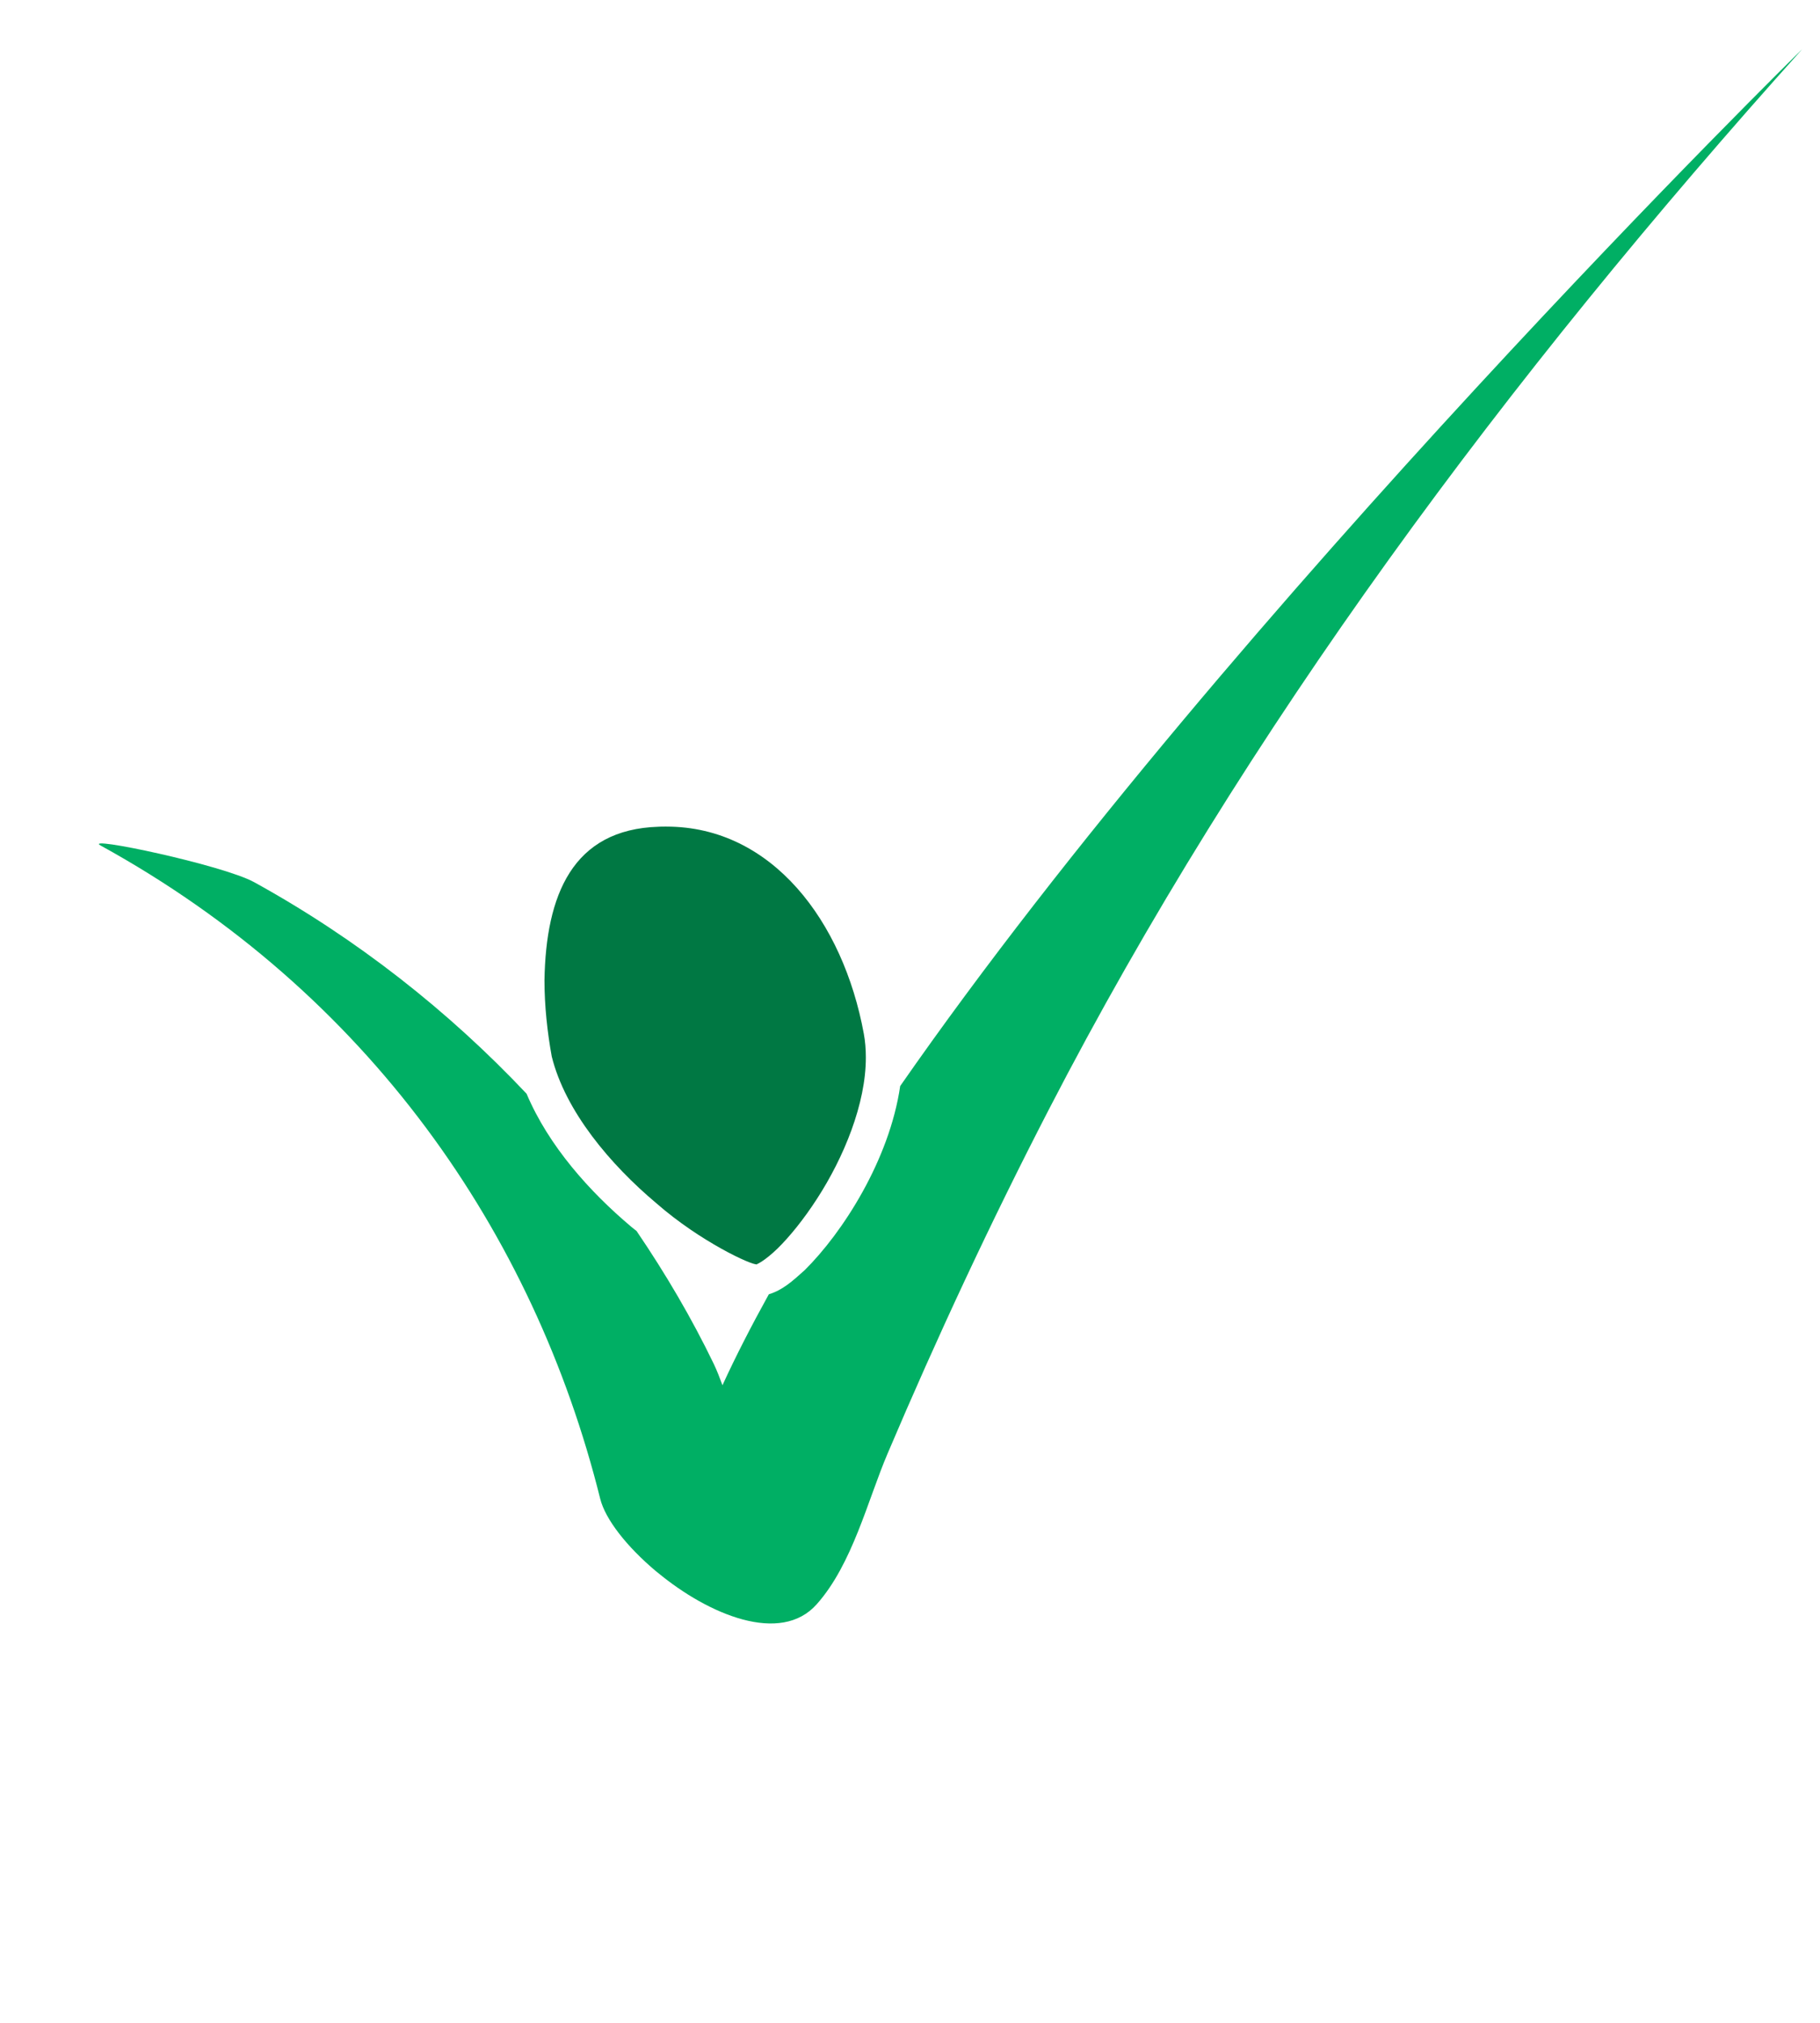 <?xml version="1.0" encoding="UTF-8"?>
<svg xmlns="http://www.w3.org/2000/svg" xmlns:xlink="http://www.w3.org/1999/xlink" width="337.5pt" height="375pt" viewBox="0 0 337.5 375" version="1.1">
<defs>
<clipPath id="clip1">
  <path d="M 0 0 L 337.5 0 L 337.5 375 L 0 375 Z M 0 0 "/>
</clipPath>
</defs>
<g id="surface0">
<g clip-path="url(#clip1)" clip-rule="nonzero">
<path style=" stroke:none;fill-rule:nonzero;fill:rgb(65.098%,59.216%,63.137%);fill-opacity:1;" d="M 188.445 -64.051 L 226.34 -70.652 C 226.836 -70.742 227.332 -70.824 227.848 -70.906 C 228.359 -70.996 228.859 -71.07 229.371 -71.141 C 229.883 -71.215 230.383 -71.281 230.895 -71.34 C 231.402 -71.418 231.922 -71.469 232.43 -71.527 L 194.977 -64.98 C 194.422 -64.93 193.883 -64.855 193.32 -64.793 C 192.777 -64.719 192.223 -64.645 191.676 -64.57 C 191.137 -64.492 190.598 -64.41 190.055 -64.32 C 189.508 -64.238 188.969 -64.148 188.445 -64.051 Z M 188.445 -64.051 "/>
<path style=" stroke:none;fill-rule:nonzero;fill:rgb(66.667%,60.784%,64.314%);fill-opacity:1;" d="M 194.977 -64.98 L 232.43 -71.527 C 233.047 -71.598 233.676 -71.672 234.305 -71.715 C 234.922 -71.777 235.566 -71.836 236.18 -71.883 C 236.824 -71.926 237.441 -71.973 238.07 -72.008 C 238.715 -72.039 239.348 -72.07 239.992 -72.09 L 203.074 -65.598 C 202.387 -65.566 201.703 -65.527 201.027 -65.484 C 200.352 -65.453 199.68 -65.418 199.004 -65.363 C 198.312 -65.312 197.66 -65.258 196.984 -65.191 C 196.312 -65.125 195.637 -65.07 194.977 -64.98 Z M 194.977 -64.98 "/>
<path style=" stroke:none;fill-rule:nonzero;fill:rgb(68.235%,61.961%,65.882%);fill-opacity:1;" d="M 203.074 -65.598 L 239.992 -72.09 C 240.285 -72.113 240.562 -72.113 240.852 -72.121 C 241.16 -72.137 241.438 -72.145 241.73 -72.16 C 242.039 -72.16 242.332 -72.168 242.625 -72.168 C 242.914 -72.168 243.215 -72.18 243.508 -72.18 L 206.855 -65.672 C 206.547 -65.672 206.227 -65.656 205.902 -65.656 C 205.598 -65.656 205.289 -65.648 204.965 -65.648 C 204.645 -65.641 204.336 -65.625 204.027 -65.617 C 203.707 -65.617 203.383 -65.598 203.074 -65.598 Z M 203.074 -65.598 "/>
<path style=" stroke:none;fill-rule:nonzero;fill:rgb(0%,47.059%,26.275%);fill-opacity:1;" d="M 160.562 196.012 C 160.562 194.504 160.441 193.012 160.18 191.609 C 156.367 170.852 143.199 153.238 123.586 153.238 C 123.488 153.238 123.391 153.238 123.309 153.238 C 122.891 153.238 122.52 153.238 122.145 153.262 C 106.133 153.742 101.234 165.969 100.965 181.727 C 100.965 186.473 101.5 191.383 102.316 195.855 C 104.836 206.016 113.184 215.902 121.742 223.086 C 129.863 230.195 139.547 234.652 140.402 234.383 L 140.371 234.352 C 140.543 234.277 140.859 234.129 141.242 233.871 C 141.992 233.391 143.043 232.566 144.168 231.473 C 146.41 229.281 149.055 226.027 151.508 222.227 C 156.445 214.613 160.582 204.645 160.562 196.012 Z M 160.562 196.012 "/>
<path style=" stroke:none;fill-rule:nonzero;fill:rgb(0%,68.627%,39.216%);fill-opacity:1;" d="M 166.93 201.336 C 164.934 215.023 156.25 228.531 149.199 235.484 C 146.91 237.547 145.105 239.168 142.57 239.941 C 139.367 245.73 136.457 251.379 133.973 256.801 C 133.48 255.473 132.977 254.129 132.359 252.84 C 128.289 244.402 123.457 236.168 118.035 228.195 C 117.691 227.934 117.375 227.691 117.039 227.406 C 109.367 220.941 101.754 212.477 97.645 202.754 C 83.199 187.441 66.152 174.016 47.133 163.543 C 41.297 160.336 15.242 154.859 18.652 156.742 C 68.191 183.996 98.992 228.449 111.293 277.809 C 112.254 281.707 116.312 286.785 121.57 291.219 C 121.703 291.32 121.809 291.426 121.953 291.523 C 131.445 299.379 144.766 304.914 151.441 297.414 C 158.078 289.965 160.883 278.168 164.59 269.477 C 173.746 247.941 183.645 226.695 194.453 205.77 C 230.941 135.121 279.594 69.879 334.188 9.133 C 334.352 8.934 228.668 112.59 166.93 201.336 Z M 166.93 201.336 "/>
<path style=" stroke:none;fill-rule:nonzero;fill:rgb(0%,0%,0%);fill-opacity:1;" d="M 443.707 787.781 L 456.535 787.781 L 456.535 791.973 L 443.707 791.973 L 443.707 787.781 Z M 573.383 780.445 C 571.523 780.445 569.973 781.203 568.734 782.719 C 567.488 784.234 566.867 786.625 566.867 789.891 C 566.867 793.047 567.527 795.402 568.859 796.961 C 570.188 798.523 571.758 799.309 573.562 799.309 C 575.395 799.309 576.938 798.559 578.215 797.066 C 579.488 795.574 580.125 793.301 580.125 790.234 C 580.125 786.867 579.48 784.391 578.184 782.816 C 576.887 781.242 575.281 780.445 573.383 780.445 Z M 671.926 780.426 C 670.016 780.426 668.402 781.07 667.098 782.352 C 665.785 783.633 665.062 785.352 664.922 787.496 L 678.676 787.496 C 678.488 785.426 677.965 783.875 677.102 782.84 C 675.773 781.227 674.047 780.426 671.926 780.426 Z M 600.652 780.426 C 598.742 780.426 597.129 781.07 595.824 782.352 C 594.512 783.633 593.793 785.352 593.648 787.496 L 607.402 787.496 C 607.215 785.426 606.691 783.875 605.828 782.84 C 604.5 781.227 602.777 780.426 600.652 780.426 Z M 534.625 780.426 C 532.703 780.426 531.09 781.07 529.785 782.352 C 528.48 783.633 527.762 785.352 527.617 787.496 L 541.375 787.496 C 541.188 785.426 540.66 783.875 539.797 782.84 C 538.465 781.227 536.738 780.426 534.625 780.426 Z M 701.641 777.551 L 706.141 777.551 L 711.266 791.816 C 711.93 793.625 712.523 795.523 713.047 797.516 C 713.527 795.605 714.098 793.73 714.766 791.906 L 720.031 777.551 L 724.207 777.551 L 714.832 802.602 C 713.828 805.301 713.047 807.168 712.492 808.188 C 711.75 809.562 710.902 810.574 709.945 811.219 C 708.984 811.855 707.836 812.18 706.508 812.18 C 705.707 812.18 704.805 812.008 703.816 811.668 L 703.359 807.746 C 704.266 807.996 705.062 808.121 705.742 808.121 C 706.672 808.121 707.418 807.965 707.973 807.656 C 708.527 807.348 708.984 806.914 709.336 806.359 C 709.598 805.938 710.027 804.902 710.609 803.246 C 710.695 803.016 710.812 802.676 710.984 802.227 L 701.641 777.551 Z M 635.492 777.551 L 639.902 777.551 L 645.188 792.305 C 645.758 793.895 646.285 795.551 646.766 797.262 C 647.133 795.965 647.656 794.402 648.316 792.582 L 653.793 777.551 L 658.082 777.551 L 648.758 802.184 L 644.859 802.184 L 635.492 777.551 Z M 627.488 777.551 L 631.668 777.551 L 631.668 802.184 L 627.488 802.184 L 627.488 777.551 Z M 474.367 777.551 L 478.547 777.551 L 478.547 802.184 L 474.367 802.184 L 474.367 777.551 Z M 697.23 776.996 C 698.641 776.996 700.074 777.438 701.52 778.34 L 700.09 782.211 C 699.07 781.609 698.043 781.309 697.02 781.309 C 696.113 781.309 695.289 781.578 694.57 782.133 C 693.84 782.684 693.324 783.438 693.008 784.414 C 692.551 785.898 692.32 787.527 692.32 789.289 L 692.32 802.184 L 688.141 802.184 L 688.141 777.551 L 691.898 777.551 L 691.898 781.285 C 692.859 779.539 693.742 778.383 694.555 777.828 C 695.363 777.273 696.258 776.996 697.23 776.996 Z M 671.883 776.996 C 675.172 776.996 677.867 778.113 679.953 780.355 C 682.043 782.598 683.086 785.758 683.086 789.82 C 683.086 790.07 683.078 790.438 683.062 790.934 L 664.688 790.934 C 664.848 793.641 665.609 795.711 666.992 797.148 C 668.363 798.59 670.082 799.309 672.137 799.309 C 673.668 799.309 674.973 798.902 676.059 798.102 C 677.141 797.301 677.992 796.008 678.633 794.246 L 682.945 794.785 C 682.27 797.309 681 799.258 679.164 800.652 C 677.328 802.039 674.973 802.738 672.113 802.738 C 668.516 802.738 665.656 801.625 663.543 799.406 C 661.434 797.195 660.375 794.082 660.375 790.078 C 660.375 785.93 661.449 782.711 663.578 780.426 C 665.715 778.137 668.484 776.996 671.883 776.996 Z M 600.609 776.996 C 603.902 776.996 606.594 778.113 608.68 780.355 C 610.77 782.598 611.812 785.758 611.812 789.82 C 611.812 790.07 611.805 790.438 611.793 790.934 L 593.418 790.934 C 593.574 793.641 594.34 795.711 595.719 797.148 C 597.09 798.59 598.809 799.309 600.863 799.309 C 602.395 799.309 603.699 798.902 604.785 798.102 C 605.867 797.301 606.723 796.008 607.359 794.246 L 611.672 794.785 C 610.996 797.309 609.73 799.258 607.891 800.652 C 606.055 802.039 603.699 802.738 600.84 802.738 C 597.242 802.738 594.383 801.625 592.27 799.406 C 590.16 797.195 589.105 794.082 589.105 790.078 C 589.105 785.93 590.176 782.711 592.305 780.426 C 594.445 778.137 597.211 776.996 600.609 776.996 Z M 534.578 776.996 C 537.871 776.996 540.562 778.113 542.648 780.355 C 544.734 782.598 545.777 785.758 545.777 789.82 C 545.777 790.07 545.77 790.438 545.754 790.934 L 527.387 790.934 C 527.543 793.641 528.309 795.711 529.68 797.148 C 531.062 798.59 532.777 799.309 534.832 799.309 C 536.363 799.309 537.668 798.902 538.75 798.102 C 539.836 797.301 540.691 796.008 541.328 794.246 L 545.641 794.785 C 544.957 797.309 543.699 799.258 541.859 800.652 C 540.016 802.039 537.668 802.738 534.812 802.738 C 531.203 802.738 528.348 801.625 526.238 799.406 C 524.133 797.195 523.074 794.082 523.074 790.078 C 523.074 785.93 524.141 782.711 526.277 780.426 C 528.406 778.137 531.172 776.996 534.578 776.996 Z M 496.098 776.996 C 497.926 776.996 499.418 777.371 500.59 778.129 C 501.758 778.887 502.578 779.945 503.055 781.309 C 505.008 778.43 507.543 776.996 510.668 776.996 C 513.105 776.996 514.988 777.672 516.301 779.023 C 517.613 780.379 518.273 782.457 518.273 785.277 L 518.273 802.184 L 514.117 802.184 L 514.117 786.664 C 514.117 784.992 513.984 783.793 513.715 783.059 C 513.445 782.32 512.957 781.73 512.242 781.285 C 511.531 780.836 510.699 780.613 509.738 780.613 C 508.008 780.613 506.566 781.188 505.426 782.336 C 504.277 783.492 503.707 785.336 503.707 787.871 L 503.707 802.184 L 499.531 802.184 L 499.531 786.176 C 499.531 784.324 499.195 782.93 498.512 782.008 C 497.828 781.078 496.719 780.613 495.172 780.613 C 493.996 780.613 492.91 780.918 491.91 781.543 C 490.914 782.156 490.195 783.062 489.742 784.258 C 489.293 785.441 489.07 787.16 489.07 789.402 L 489.07 802.184 L 484.898 802.184 L 484.898 777.551 L 488.633 777.551 L 488.633 781.008 C 489.406 779.801 490.434 778.828 491.715 778.09 C 493 777.363 494.461 776.996 496.098 776.996 Z M 430.508 776.996 C 431.992 776.996 433.359 777.258 434.605 777.793 C 435.848 778.324 436.777 779.027 437.395 779.891 C 438.016 780.762 438.453 781.789 438.699 782.973 C 438.848 783.754 438.93 785.105 438.93 787.039 L 438.93 802.184 L 434.754 802.184 L 434.754 787.195 C 434.754 785.496 434.59 784.227 434.266 783.387 C 433.945 782.539 433.367 781.871 432.543 781.371 C 431.707 780.867 430.742 780.613 429.633 780.613 C 427.848 780.613 426.316 781.176 425.027 782.309 C 423.734 783.434 423.082 785.578 423.082 788.727 L 423.082 802.184 L 418.914 802.184 L 418.914 777.551 L 422.672 777.551 L 422.672 781.055 C 424.48 778.348 427.09 776.996 430.508 776.996 Z M 397.434 771.453 C 394.246 771.453 391.508 772.543 389.215 774.73 C 386.918 776.922 385.77 780.574 385.77 785.688 C 385.77 789.793 386.875 793.016 389.07 795.371 C 391.277 797.734 394.043 798.91 397.367 798.91 C 400.75 798.91 403.539 797.719 405.73 795.34 C 407.91 792.957 409.008 789.582 409.008 785.203 C 409.008 782.434 408.543 780.02 407.605 777.957 C 406.668 775.895 405.301 774.289 403.5 773.156 C 401.703 772.016 399.676 771.453 397.434 771.453 Z M 466.066 768.949 L 466.066 777.551 L 470.258 777.551 L 470.258 780.801 L 466.066 780.801 L 466.066 795.199 C 466.066 796.391 466.141 797.156 466.285 797.496 C 466.434 797.84 466.672 798.109 467.004 798.312 C 467.332 798.508 467.812 798.613 468.43 798.613 C 468.895 798.613 469.5 798.559 470.258 798.445 L 470.867 802.137 C 469.688 802.383 468.641 802.504 467.707 802.504 C 466.195 802.504 465.023 802.266 464.184 801.785 C 463.352 801.312 462.766 800.684 462.422 799.895 C 462.082 799.113 461.91 797.473 461.91 794.965 L 461.91 780.801 L 458.852 780.801 L 458.852 777.551 L 461.91 777.551 L 461.91 771.453 L 466.066 768.949 Z M 627.488 768.176 L 631.668 768.176 L 631.668 772.984 L 627.488 772.984 L 627.488 768.176 Z M 616.824 768.176 L 620.992 768.176 L 620.992 802.184 L 616.824 802.184 L 616.824 768.176 Z M 579.781 768.176 L 583.938 768.176 L 583.938 802.184 L 580.059 802.184 L 580.059 799.078 C 578.5 801.516 576.203 802.738 573.172 802.738 C 571.207 802.738 569.402 802.195 567.758 801.117 C 566.109 800.027 564.832 798.523 563.926 796.578 C 563.027 794.637 562.57 792.41 562.57 789.891 C 562.57 787.43 562.98 785.203 563.797 783.199 C 564.625 781.195 565.855 779.66 567.488 778.594 C 569.133 777.527 570.961 776.996 572.984 776.996 C 574.473 776.996 575.793 777.305 576.953 777.934 C 578.109 778.559 579.055 779.375 579.781 780.379 L 579.781 768.176 Z M 474.367 768.176 L 478.547 768.176 L 478.547 772.984 L 474.367 772.984 L 474.367 768.176 Z M 397.41 767.578 C 400.555 767.578 403.383 768.328 405.902 769.828 C 408.422 771.328 410.34 773.418 411.66 776.105 C 412.988 778.781 413.648 781.828 413.648 785.223 C 413.648 788.676 412.953 791.758 411.555 794.48 C 410.168 797.203 408.195 799.266 405.645 800.66 C 403.098 802.062 400.344 802.758 397.391 802.758 C 394.188 802.758 391.328 801.988 388.809 800.441 C 386.289 798.898 384.375 796.781 383.078 794.113 C 381.781 791.434 381.129 788.605 381.129 785.621 C 381.129 779.973 382.645 775.559 385.672 772.371 C 388.703 769.176 392.617 767.578 397.41 767.578 Z M 397.41 767.578 "/>
</g>
</g>
</svg>
